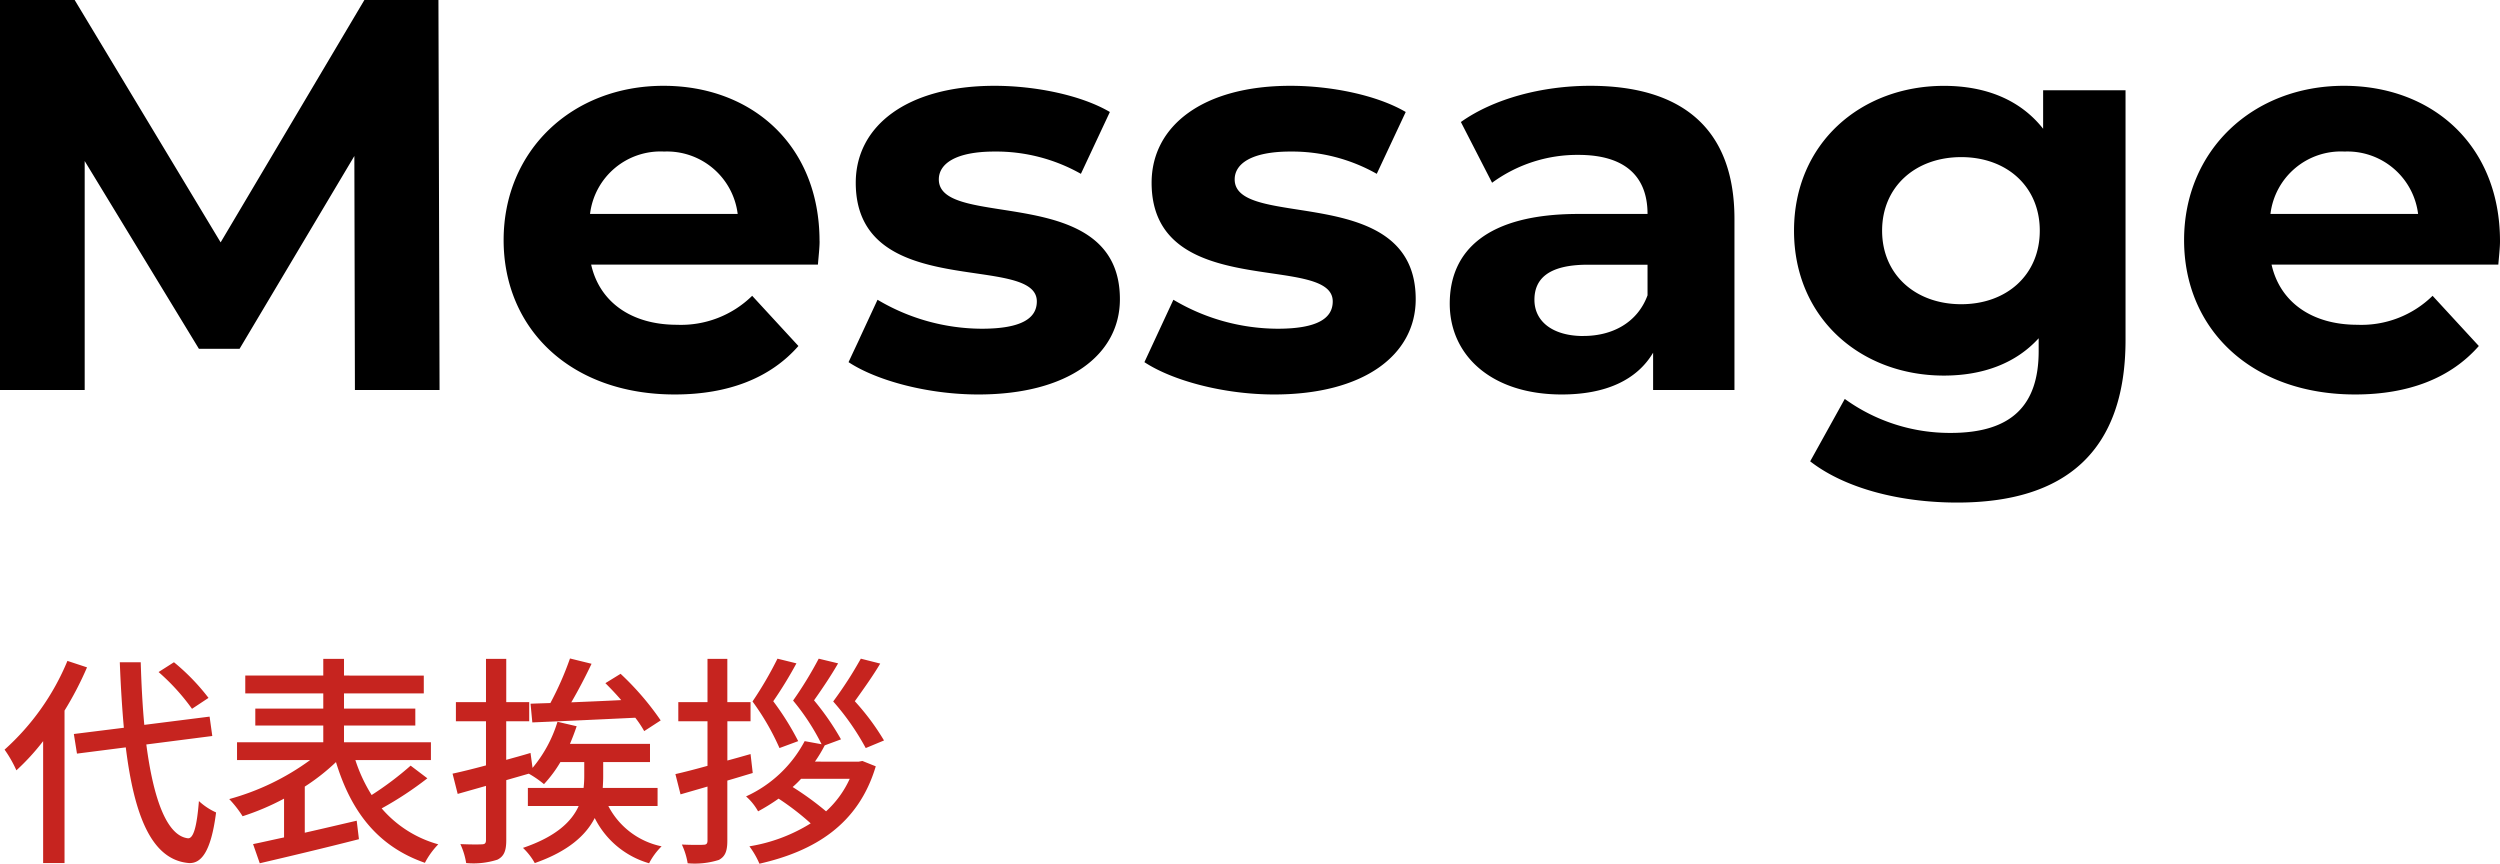 <svg xmlns="http://www.w3.org/2000/svg" width="246.785" height="85.26" viewBox="0 0 246.785 85.26">
  <g id="グループ_4407" data-name="グループ 4407" transform="translate(8961.99 -1908.076)">
    <path id="パス_27414" data-name="パス 27414" d="M-78.6,0l-.11-38.5H-86.02l-14.19,23.925L-114.62-38.5h-7.37V0h8.36V-22.605L-102.355-4.07h4.015L-87.01-23.1-86.955,0Zm37.51-14.685c0-9.515-6.71-15.345-15.4-15.345-9.02,0-15.785,6.38-15.785,15.235C-72.27-5.995-65.615.44-55.385.44c5.335,0,9.46-1.65,12.21-4.785L-47.74-9.3a10.031,10.031,0,0,1-7.425,2.86c-4.51,0-7.645-2.255-8.47-5.94H-41.25C-41.195-13.09-41.085-14.025-41.085-14.685ZM-56.43-23.54a7.031,7.031,0,0,1,7.26,6.16H-63.745A7.005,7.005,0,0,1-56.43-23.54ZM-25.41.44c8.855,0,13.97-3.905,13.97-9.405,0-11.66-17.875-6.765-17.875-11.825,0-1.54,1.65-2.75,5.5-2.75a16.992,16.992,0,0,1,8.525,2.2l2.86-6.105c-2.805-1.65-7.315-2.585-11.385-2.585-8.635,0-13.7,3.96-13.7,9.57,0,11.825,17.875,6.875,17.875,11.715,0,1.65-1.485,2.695-5.445,2.695A20.245,20.245,0,0,1-35.365-8.91l-2.86,6.16C-35.475-.935-30.415.44-25.41.44Zm29.2,0c8.855,0,13.97-3.905,13.97-9.405C17.765-20.625-.11-15.73-.11-20.79c0-1.54,1.65-2.75,5.5-2.75a16.992,16.992,0,0,1,8.525,2.2l2.86-6.105C13.97-29.095,9.46-30.03,5.39-30.03c-8.635,0-13.7,3.96-13.7,9.57C-8.305-8.635,9.57-13.585,9.57-8.745c0,1.65-1.485,2.695-5.445,2.695A20.245,20.245,0,0,1-6.16-8.91L-9.02-2.75C-6.27-.935-1.21.44,3.795.44ZM34.98-30.03c-4.73,0-9.515,1.265-12.76,3.575L25.3-20.46a14.228,14.228,0,0,1,8.525-2.75c4.62,0,6.82,2.145,6.82,5.83h-6.82c-9.02,0-12.705,3.63-12.705,8.855C21.12-3.41,25.245.44,32.175.44c4.345,0,7.425-1.43,9.02-4.125V0h8.03V-16.885C49.225-25.85,44-30.03,34.98-30.03Zm-.66,24.7c-3.025,0-4.84-1.43-4.84-3.575,0-1.98,1.265-3.465,5.28-3.465h5.885V-9.35C39.655-6.655,37.18-5.335,34.32-5.335ZM79.695-29.59v3.8c-2.255-2.86-5.665-4.235-9.79-4.235-8.195,0-14.8,5.665-14.8,14.3s6.6,14.3,14.8,14.3c3.85,0,7.1-1.21,9.35-3.685V-3.85c0,5.335-2.64,8.085-8.69,8.085A17.685,17.685,0,0,1,60.115.88L56.7,7.04c3.465,2.695,8.91,4.07,14.52,4.07,10.67,0,16.61-5.06,16.61-16.06V-29.59ZM71.61-8.47c-4.51,0-7.81-2.915-7.81-7.26s3.3-7.26,7.81-7.26,7.755,2.915,7.755,7.26S76.12-8.47,71.61-8.47Zm53.185-6.215c0-9.515-6.71-15.345-15.4-15.345-9.02,0-15.785,6.38-15.785,15.235,0,8.8,6.655,15.235,16.885,15.235,5.335,0,9.46-1.65,12.21-4.785L118.14-9.3a10.031,10.031,0,0,1-7.425,2.86c-4.51,0-7.645-2.255-8.47-5.94H124.63C124.685-13.09,124.795-14.025,124.795-14.685ZM109.45-23.54a7.031,7.031,0,0,1,7.26,6.16H102.135A7.005,7.005,0,0,1,109.45-23.54Z" transform="translate(-8840 1946.576)"/>
    <path id="パス_27415" data-name="パス 27415" d="M20.592-14.608a21.077,21.077,0,0,0-3.41-3.52l-1.518.968a21.059,21.059,0,0,1,3.3,3.63ZM6.666-18.26A24.164,24.164,0,0,1,.462-9.5,11.909,11.909,0,0,1,1.628-7.458a22.329,22.329,0,0,0,2.64-2.882V1.694H6.38V-13.354A32.777,32.777,0,0,0,8.6-17.622Zm14.3,7.414L20.7-12.76l-6.446.814c-.176-1.892-.286-3.982-.352-6.182H11.836q.132,3.465.4,6.468L7.3-11.044l.308,1.936,4.818-.616c.836,6.754,2.552,11.11,6.226,11.418C19.822,1.76,20.834.682,21.34-3.3a6.276,6.276,0,0,1-1.694-1.122c-.2,2.486-.528,3.7-1.078,3.674-2.09-.242-3.41-3.872-4.114-9.262ZM40.546-7.92a31.369,31.369,0,0,1-3.85,2.9A15.545,15.545,0,0,1,35.09-8.47h7.458v-1.76h-8.58v-1.65h7.04v-1.672h-7.04v-1.5h7.876v-1.76H33.968v-1.65H31.922v1.65h-7.7v1.76h7.7v1.5h-6.71v1.672h6.71v1.65H23.408v1.76h7.216a24.457,24.457,0,0,1-7.986,3.85,10.651,10.651,0,0,1,1.32,1.694A24.773,24.773,0,0,0,28.05-4.664V-.836c-1.144.242-2.178.484-3.058.66l.66,1.892C28.292,1.1,32.01.22,35.442-.66l-.22-1.826c-1.716.4-3.476.814-5.126,1.188V-5.852a20.522,20.522,0,0,0,3.08-2.42c1.5,4.928,4.158,8.338,8.778,9.944a7.734,7.734,0,0,1,1.32-1.826A11.355,11.355,0,0,1,37.686-3.7a33.888,33.888,0,0,0,4.51-2.97Zm12.012-4.268c2.706-.11,6.49-.286,10.164-.462a10.531,10.531,0,0,1,.88,1.32l1.628-1.056a27.707,27.707,0,0,0-3.96-4.6l-1.5.924c.506.506,1.056,1.078,1.562,1.672-1.694.088-3.366.154-4.928.22.682-1.166,1.408-2.552,2-3.806L56.276-18.5a30.791,30.791,0,0,1-1.936,4.4c-.7.022-1.364.044-1.958.066Zm12.364,8.25V-5.72H59.51c.022-.374.044-.748.044-1.1V-8.272h4.62v-1.8h-7.9c.242-.572.462-1.144.66-1.738l-1.892-.44A13.019,13.019,0,0,1,52.58-7.7l-.2-1.474c-.792.242-1.606.462-2.4.682V-12.3H52.25V-14.19H49.984v-4.268h-2v4.268h-2.97V-12.3h2.97v4.356c-1.232.33-2.376.616-3.3.814l.506,2,2.794-.792V-.572c0,.33-.132.418-.418.418-.286.022-1.188.022-2.112-.022a7,7,0,0,1,.572,1.87,7.745,7.745,0,0,0,3.08-.33c.66-.33.88-.88.88-1.936V-6.49l2.222-.638a9.918,9.918,0,0,1,1.5,1.034A12.478,12.478,0,0,0,55.33-8.272h2.354v1.408a10.266,10.266,0,0,1-.066,1.144h-5.5v1.782h5.016c-.682,1.518-2.2,3.014-5.5,4.136a6.251,6.251,0,0,1,1.166,1.5C56.144.528,57.86-1.078,58.718-2.75a8.69,8.69,0,0,0,5.368,4.466A6.577,6.577,0,0,1,65.318.044,7.659,7.659,0,0,1,60.06-3.938Zm22.352-6.468a23.623,23.623,0,0,0-2.882-3.872c.814-1.144,1.782-2.486,2.508-3.718l-1.914-.484a39.141,39.141,0,0,1-2.728,4.224,24.632,24.632,0,0,1,3.212,4.6Zm-8.47.066a26.936,26.936,0,0,0-2.464-3.938,40.449,40.449,0,0,0,2.288-3.74l-1.87-.462a36.6,36.6,0,0,1-2.464,4.224,24.38,24.38,0,0,1,2.662,4.6ZM74.1-9.064c-.77.22-1.54.44-2.288.638V-12.3H74.1V-14.19H71.808v-4.268H69.85v4.268H66.968V-12.3H69.85v4.4c-1.188.33-2.288.616-3.168.814l.506,2,2.662-.77V-.528c0,.33-.132.418-.418.418-.286.022-1.188.022-2.112-.022a7.1,7.1,0,0,1,.572,1.848,7.868,7.868,0,0,0,3.08-.33c.616-.33.836-.858.836-1.892v-5.94c.836-.242,1.694-.506,2.508-.748Zm9.79,2.442A9.822,9.822,0,0,1,81.554-3.41a29.277,29.277,0,0,0-3.3-2.4,9.775,9.775,0,0,0,.836-.814Zm.9-1.694H80.454a13.529,13.529,0,0,0,.968-1.606l1.606-.594a25.578,25.578,0,0,0-2.662-3.85c.792-1.122,1.672-2.42,2.376-3.652l-1.914-.462a37.639,37.639,0,0,1-2.53,4.136,22.219,22.219,0,0,1,2.816,4.312l-1.672-.308a12.3,12.3,0,0,1-5.786,5.456A5.557,5.557,0,0,1,74.844-3.41a19.829,19.829,0,0,0,2.024-1.254,25.947,25.947,0,0,1,3.168,2.442A16.378,16.378,0,0,1,73.986.044a8.293,8.293,0,0,1,.99,1.716C80.388.528,84.744-2.09,86.46-7.854l-1.32-.528Z" transform="translate(-8962 1991.576)" fill="#c6241f"/>
  </g>
</svg>
